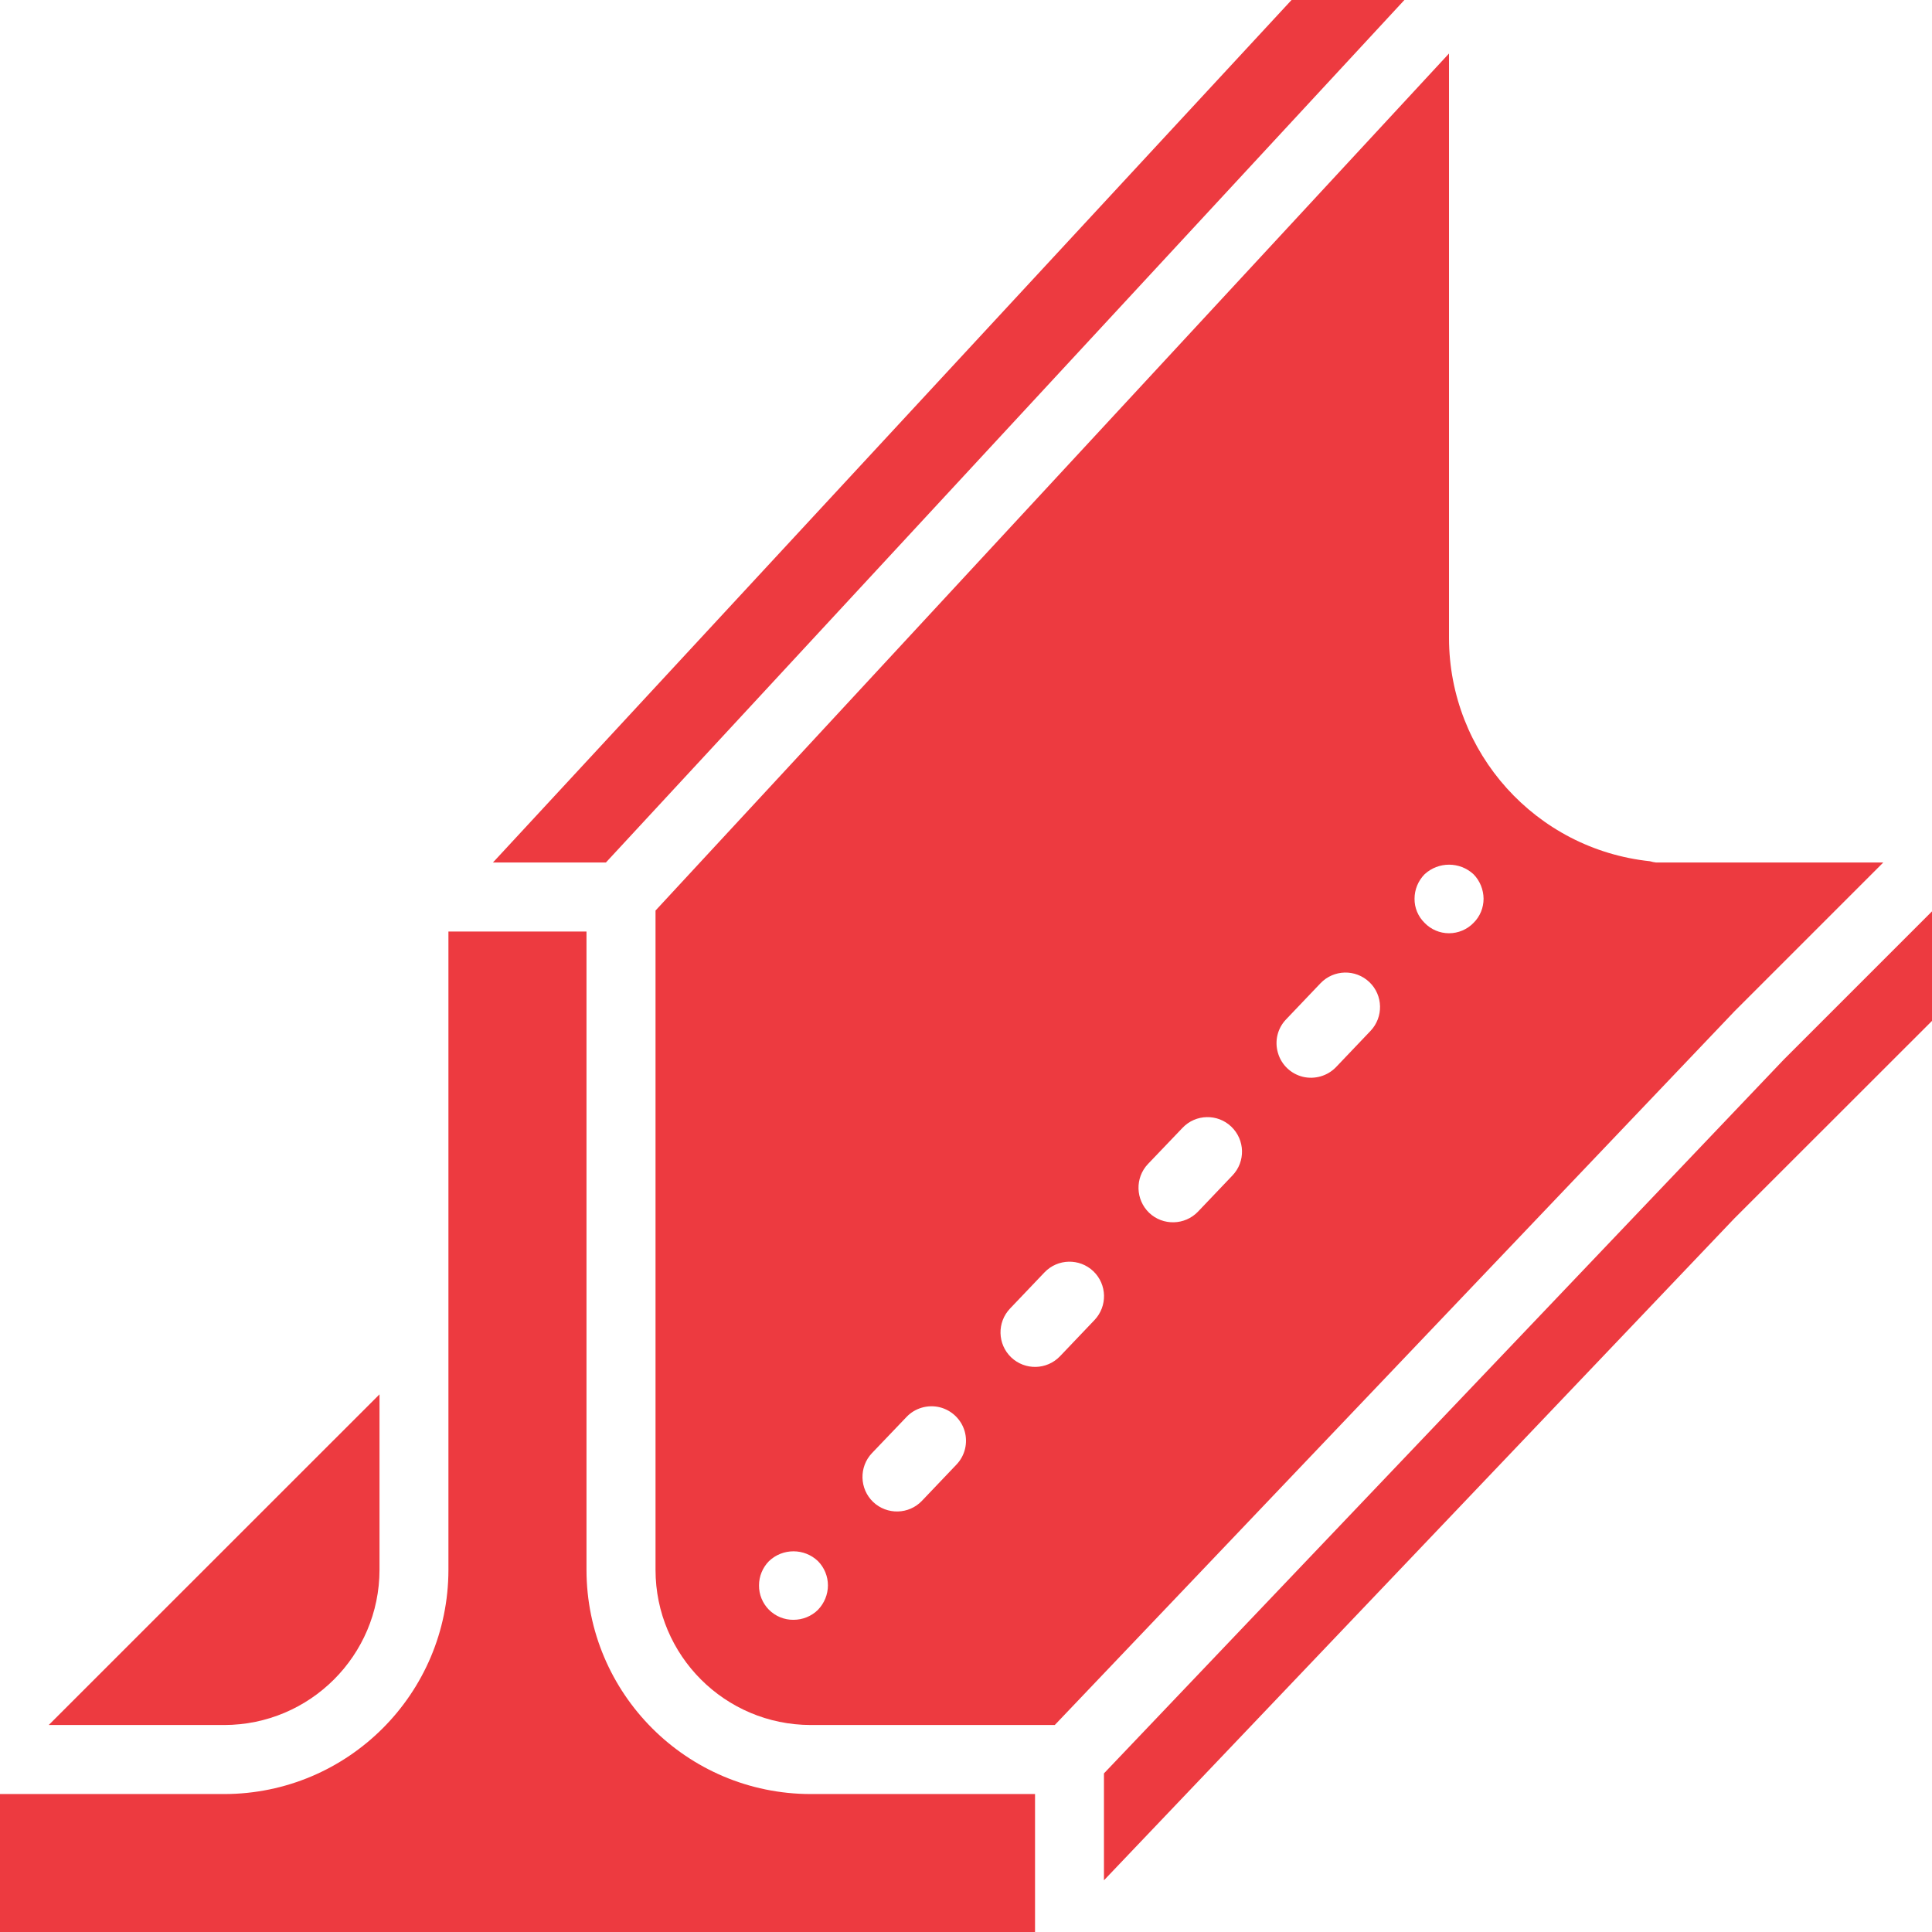 <?xml version="1.0" encoding="UTF-8"?>
<!DOCTYPE svg PUBLIC "-//W3C//DTD SVG 1.1//EN" "http://www.w3.org/Graphics/SVG/1.1/DTD/svg11.dtd">
<!-- Creator: CorelDRAW 2017 -->
<svg xmlns="http://www.w3.org/2000/svg" xml:space="preserve" width="1.693mm" height="1.693mm" version="1.1" style="shape-rendering:geometricPrecision; text-rendering:geometricPrecision; image-rendering:optimizeQuality; fill-rule:evenodd; clip-rule:evenodd"
viewBox="0 0 169.32 169.32"
 xmlns:xlink="http://www.w3.org/1999/xlink">
 <defs>
  <style type="text/css">
   <![CDATA[
    .fil0 {fill:#ED3A40;fill-rule:nonzero}
   ]]>
  </style>
 </defs>
 <g id="Слой_x0020_1">
  <g id="_2050870107696">
   <path class="fil0" d="M33.26 137.58l0 -15.38 -28.99 28.98 15.38 0c7.51,-0.01 13.6,-6.09 13.61,-13.6z"/>
   <polygon class="fil0" points="123.09,-0.01 113.2,-0.01 43.2,75.59 53.1,75.59 "/>
   <path class="fil0" d="M51.4 137.58l0 -55.94 -12.1 0 0 55.94c-0.01,10.85 -8.8,19.64 -19.65,19.65l-19.66 0 0 12.1 90.72 0 0 -12.1 -19.66 0c-10.85,-0.01 -19.64,-8.8 -19.65,-19.65z"/>
   <path class="fil0" d="M129.14 80.88c-0.56,0.58 -1.34,0.91 -2.15,0.91 -0.81,0 -1.58,-0.33 -2.14,-0.91 -0.57,-0.56 -0.89,-1.32 -0.88,-2.12 0,-0.8 0.32,-1.57 0.88,-2.14 1.21,-1.12 3.08,-1.12 4.29,0 0.56,0.57 0.87,1.34 0.88,2.14 0,0.8 -0.31,1.56 -0.88,2.12l0 0zm-9.03 9.47l-3.02 3.17c-0.75,0.78 -1.86,1.1 -2.91,0.85 -1.05,-0.26 -1.88,-1.05 -2.18,-2.09 -0.31,-1.04 -0.04,-2.16 0.71,-2.94l3.02 -3.17c1.16,-1.21 3.07,-1.25 4.28,-0.1 1.21,1.15 1.25,3.07 0.1,4.28l0 0zm-12.1 12.67l-3.02 3.17c-1.15,1.2 -3.07,1.25 -4.28,0.1 -1.2,-1.16 -1.25,-3.07 -0.1,-4.28l3.03 -3.17c1.15,-1.21 3.07,-1.25 4.27,-0.1 1.21,1.16 1.26,3.07 0.1,4.28l0 0zm-12.09 12.67l-3.02 3.17c-1.16,1.21 -3.07,1.25 -4.28,0.1 -1.21,-1.16 -1.25,-3.07 -0.1,-4.28l3.02 -3.17c1.16,-1.21 3.07,-1.25 4.28,-0.1 1.21,1.16 1.25,3.07 0.1,4.28l0 0zm-12.1 12.67l-3.02 3.17c-1.15,1.21 -3.07,1.25 -4.28,0.1 -1.2,-1.15 -1.25,-3.07 -0.1,-4.28l3.03 -3.17c0.74,-0.78 1.85,-1.1 2.9,-0.85 1.05,0.26 1.88,1.05 2.19,2.09 0.3,1.04 0.03,2.16 -0.72,2.94l0 0zm-12.13 12.72c-0.57,0.57 -1.35,0.88 -2.15,0.88 -0.8,0.01 -1.58,-0.31 -2.15,-0.88 -0.56,-0.57 -0.88,-1.34 -0.87,-2.14 0,-0.8 0.32,-1.56 0.87,-2.12 1.2,-1.15 3.1,-1.15 4.3,0 0.55,0.56 0.87,1.32 0.87,2.12 0,0.8 -0.32,1.57 -0.87,2.14l0 0zm93.36 -65.49l-19.92 0c-0.18,-0.02 -0.35,-0.06 -0.53,-0.11 -10,-1.06 -17.59,-9.49 -17.61,-19.55l0 -51.24 -69.54 75.11 0 57.78c0,7.51 6.09,13.59 13.6,13.6l21.39 0 59.58 -62.56 13.03 -13.03z"/>
   <polygon class="fil0" points="156.34,92.85 96.75,155.42 96.75,164.79 152.01,106.77 169.33,89.46 169.33,79.86 "/>
  </g>
 </g>
</svg>
